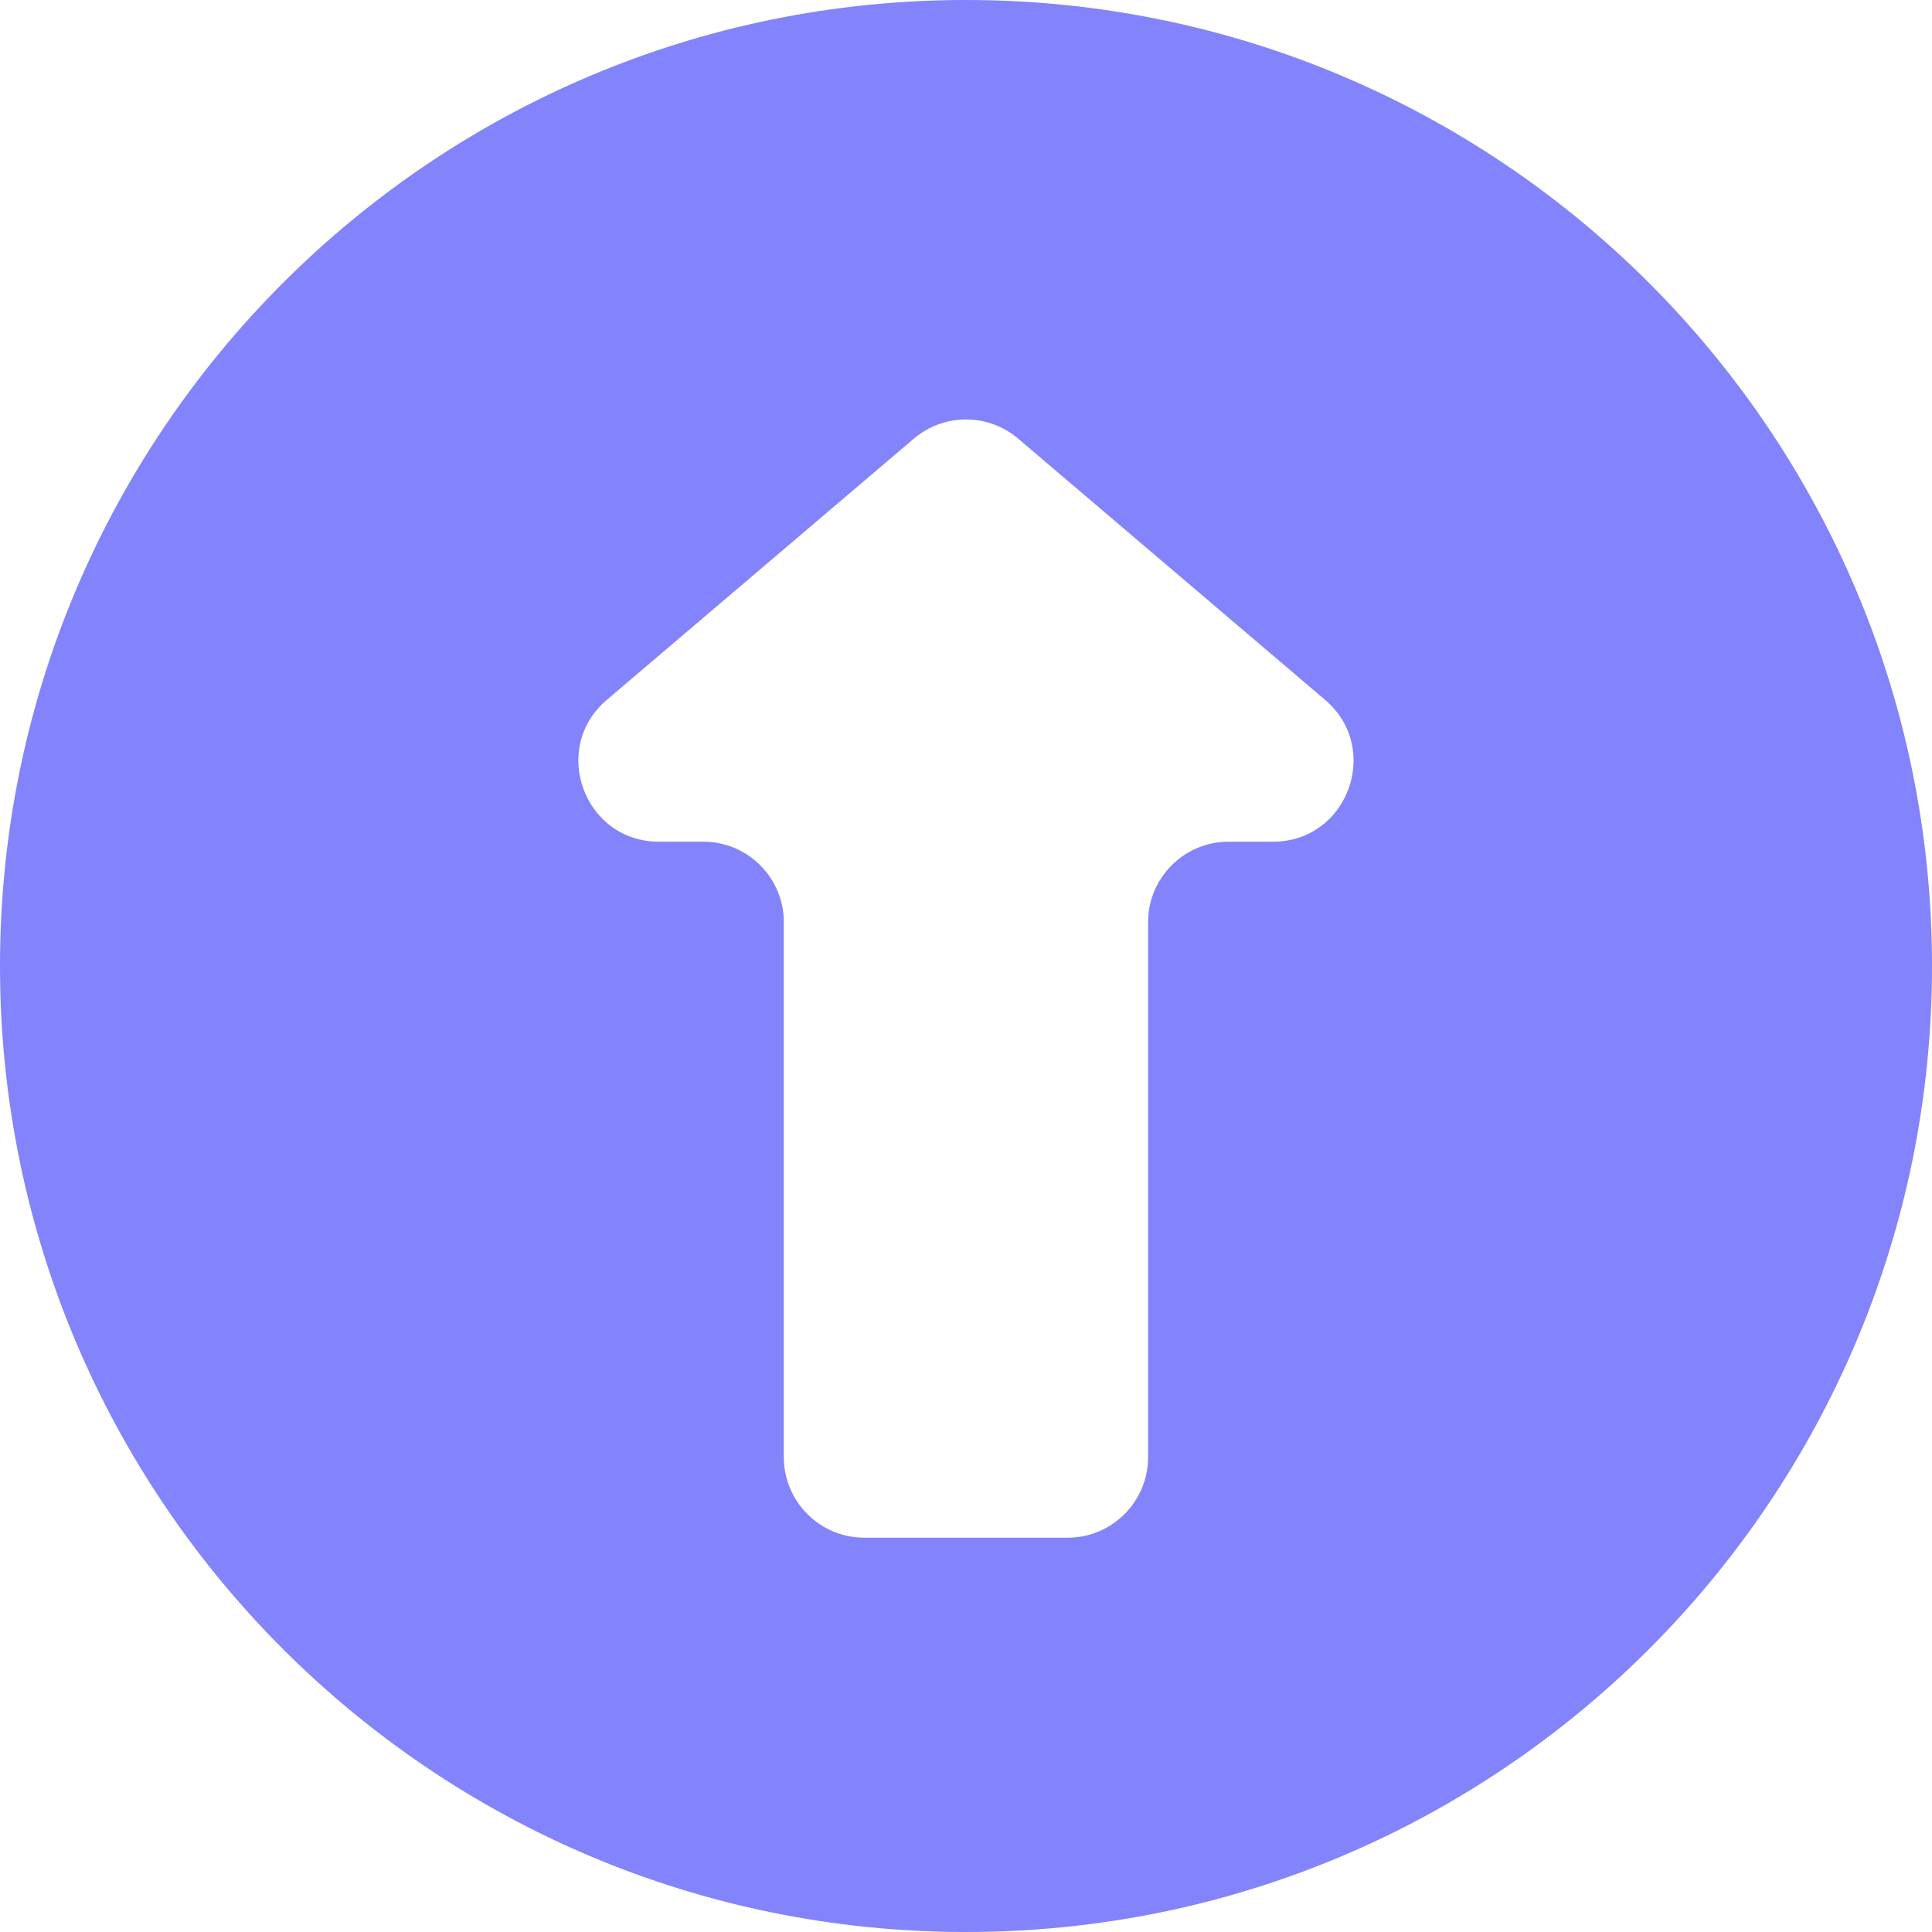 <?xml version="1.0" encoding="UTF-8" standalone="no"?>
<svg
   width="24"
   height="24"
   viewBox="0 0 24 24"
   fill="none"
   version="1.1"
   id="svg35"
   sodipodi:docname="arrow-up-rounded.svg"
   inkscape:version="1.2.1 (9c6d41e, 2022-07-14)"
   xmlns:inkscape="http://www.inkscape.org/namespaces/inkscape"
   xmlns:sodipodi="http://sodipodi.sourceforge.net/DTD/sodipodi-0.dtd"
   xmlns="http://www.w3.org/2000/svg"
   xmlns:svg="http://www.w3.org/2000/svg">
  <sodipodi:namedview
     id="namedview37"
     pagecolor="#ffffff"
     bordercolor="#000000"
     borderopacity="0.25"
     inkscape:showpageshadow="2"
     inkscape:pageopacity="0.0"
     inkscape:pagecheckerboard="0"
     inkscape:deskcolor="#d1d1d1"
     showgrid="false"
     inkscape:zoom="7.375"
     inkscape:cx="8.6101695"
     inkscape:cy="11.932203"
     inkscape:window-width="1512"
     inkscape:window-height="456"
     inkscape:window-x="0"
     inkscape:window-y="38"
     inkscape:window-maximized="0"
     inkscape:current-layer="svg35" />
  <path
     fill-rule="evenodd"
     clip-rule="evenodd"
     d="M 16,4 C 9.373,4 4,9.373 4,16 4,22.627 9.373,28 16,28 22.627,28 28,22.627 28,16 28,9.373 22.627,4 16,4 Z m 0.648,5.449 3.813,3.245 c 0.708,0.603 0.282,1.762 -0.648,1.762 h -0.551 c -0.552,0 -1,0.448 -1,1 v 6.646 c 0,0.552 -0.448,1 -1,1 h -2.525 c -0.552,0 -1,-0.448 -1,-1 V 15.456 c 0,-0.552 -0.448,-1 -1,-1 h -0.551 c -0.93,0 -1.356,-1.159 -0.648,-1.762 L 15.352,9.449 c 0.374,-0.318 0.923,-0.318 1.296,10e-6 z"
     fill="#8383fc"
     id="path9"
     transform="translate(-4,-4)" />
  <defs
     id="defs33">
    <filter
       id="filter0_d_557_24826"
       x="0"
       y="2"
       width="32"
       height="32"
       filterUnits="userSpaceOnUse"
       color-interpolation-filters="sRGB">
      <feFlood
         flood-opacity="0"
         result="BackgroundImageFix"
         id="feFlood15" />
      <feColorMatrix
         in="SourceAlpha"
         type="matrix"
         values="0 0 0 0 0 0 0 0 0 0 0 0 0 0 0 0 0 0 127 0"
         result="hardAlpha"
         id="feColorMatrix17" />
      <feOffset
         dy="2"
         id="feOffset19" />
      <feGaussianBlur
         stdDeviation="2"
         id="feGaussianBlur21" />
      <feColorMatrix
         type="matrix"
         values="0 0 0 0 0 0 0 0 0 0 0 0 0 0 0 0 0 0 0.03 0"
         id="feColorMatrix23" />
      <feBlend
         mode="normal"
         in2="BackgroundImageFix"
         result="effect1_dropShadow_557_24826"
         id="feBlend25" />
      <feBlend
         mode="normal"
         in="SourceGraphic"
         in2="effect1_dropShadow_557_24826"
         result="shape"
         id="feBlend27" />
    </filter>
    <clipPath
       id="clip0_557_24826">
      <rect
         width="32"
         height="32"
         fill="#ffffff"
         id="rect30"
         x="0"
         y="0" />
    </clipPath>
  </defs>
</svg>
